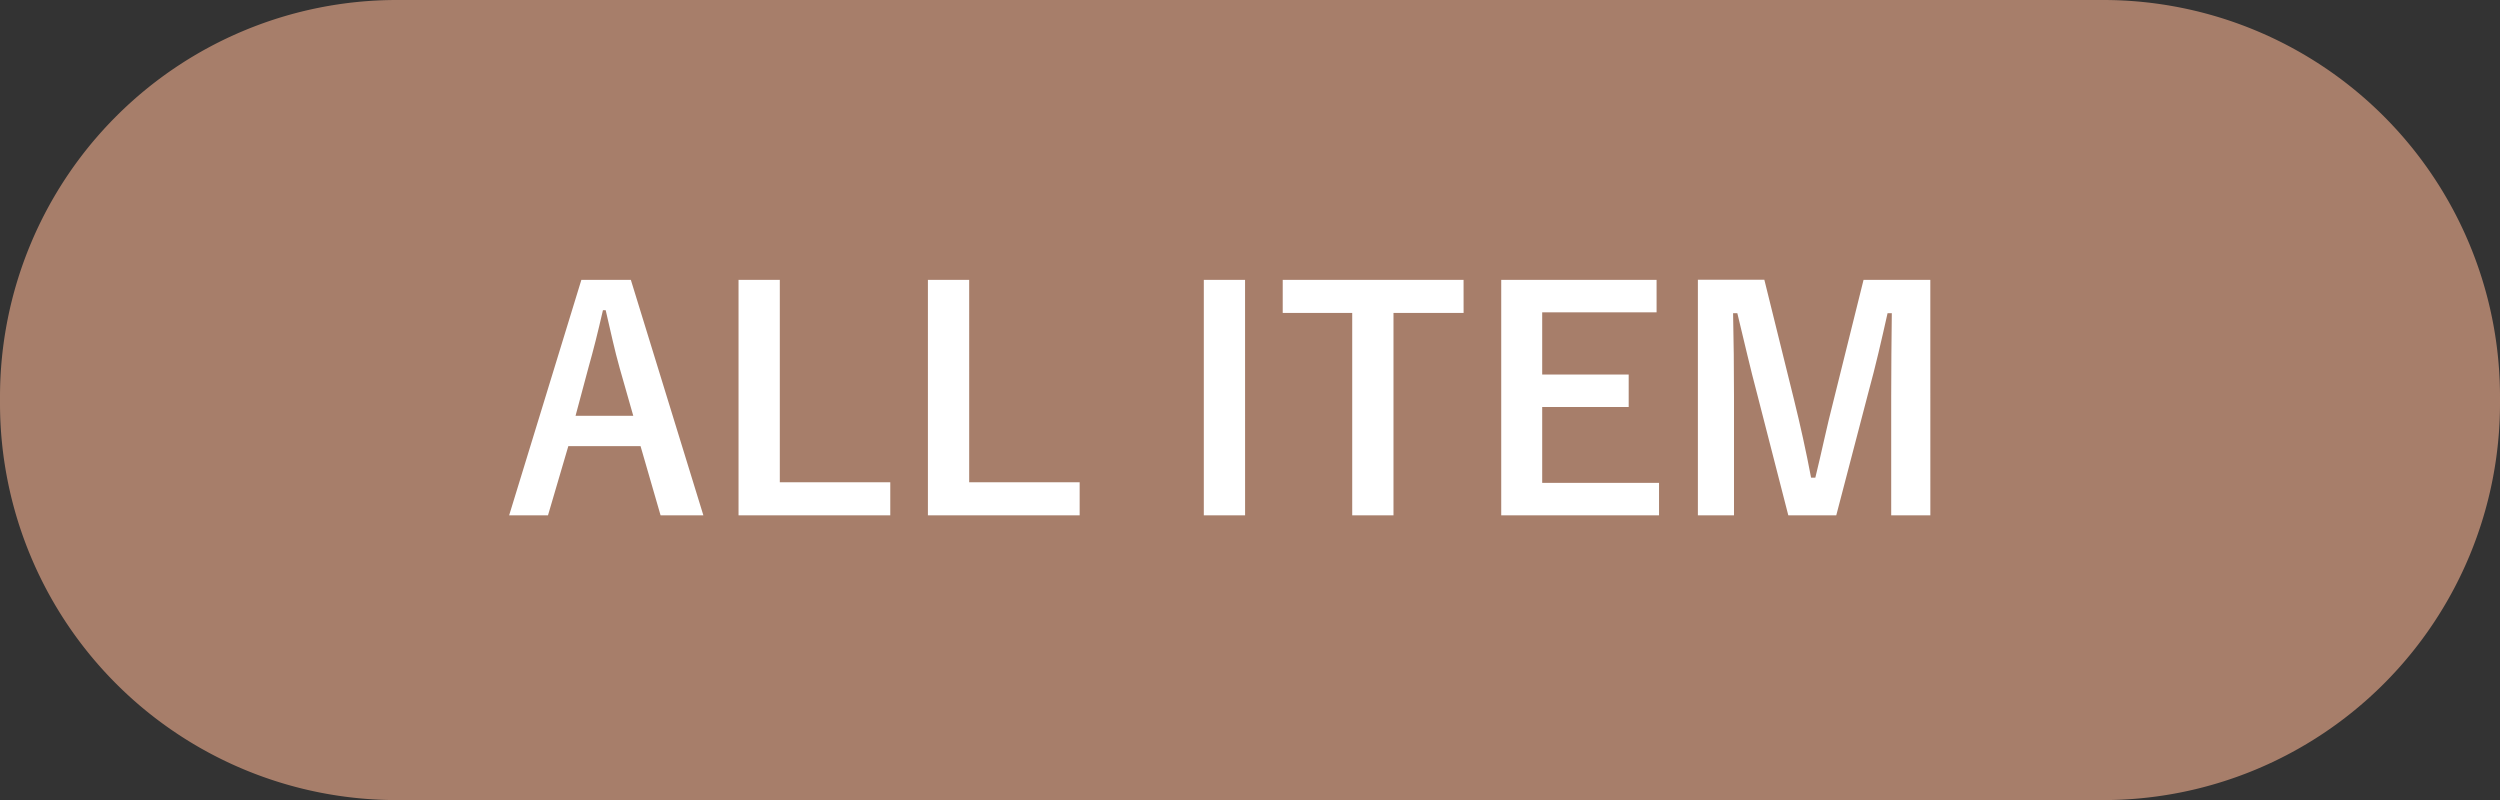 <svg id="コンポーネント_3_1" data-name="コンポーネント 3 – 1" xmlns="http://www.w3.org/2000/svg" width="214.18" height="68.544" viewBox="0 0 214.18 68.544">
  <rect x="0" y="0" width="214.18" height="68.544" fill="#333333" stroke="none"/>
  <path id="パス_101" data-name="パス 101" d="M34,0H180.18a34,34,0,0,1,34,34v.544a34,34,0,0,1-34,34H34a34,34,0,0,1-34-34V34A34,34,0,0,1,34,0Z" fill="#a77e6a"/>
  <path id="パス_104" data-name="パス 104" d="M-51.363-20.124H-55.6L-61.789.052h3.328l1.742-5.928h6.188L-48.815.052h3.666Zm.208,11.648H-56.1L-55-12.584c.442-1.56.806-3.016,1.248-4.94h.234c.442,1.9.754,3.38,1.2,4.966ZM-38.6-20.124h-3.536V.052h13V-2.782H-38.6Zm16.224,0h-3.536V.052h13V-2.782h-9.464Zm23.634,0H-2.275V.052H1.261Zm18.72,0H4.485v2.834h5.954V.052h3.536V-17.29h6.006Zm16.536,0H23.205V.052h13.52V-2.73H26.715v-6.5h7.41v-2.782h-7.41v-5.33h9.8Zm23.452,0h-5.72L51.675-9.776c-.6,2.314-1.014,4.394-1.56,6.6h-.364c-.416-2.21-.936-4.55-1.456-6.656l-2.548-10.3H40.053V.052h3.094v-10.14c0-2.5-.026-4.836-.078-7.176h.364c.6,2.47,1.092,4.654,1.716,6.994L47.8.052h4.108L54.639-10.4c.676-2.47,1.144-4.55,1.664-6.864h.364c-.026,2.392-.052,4.6-.052,7.124V.052h3.354Z" transform="translate(105.408 44.098)" fill="#fff"/>
</svg>
